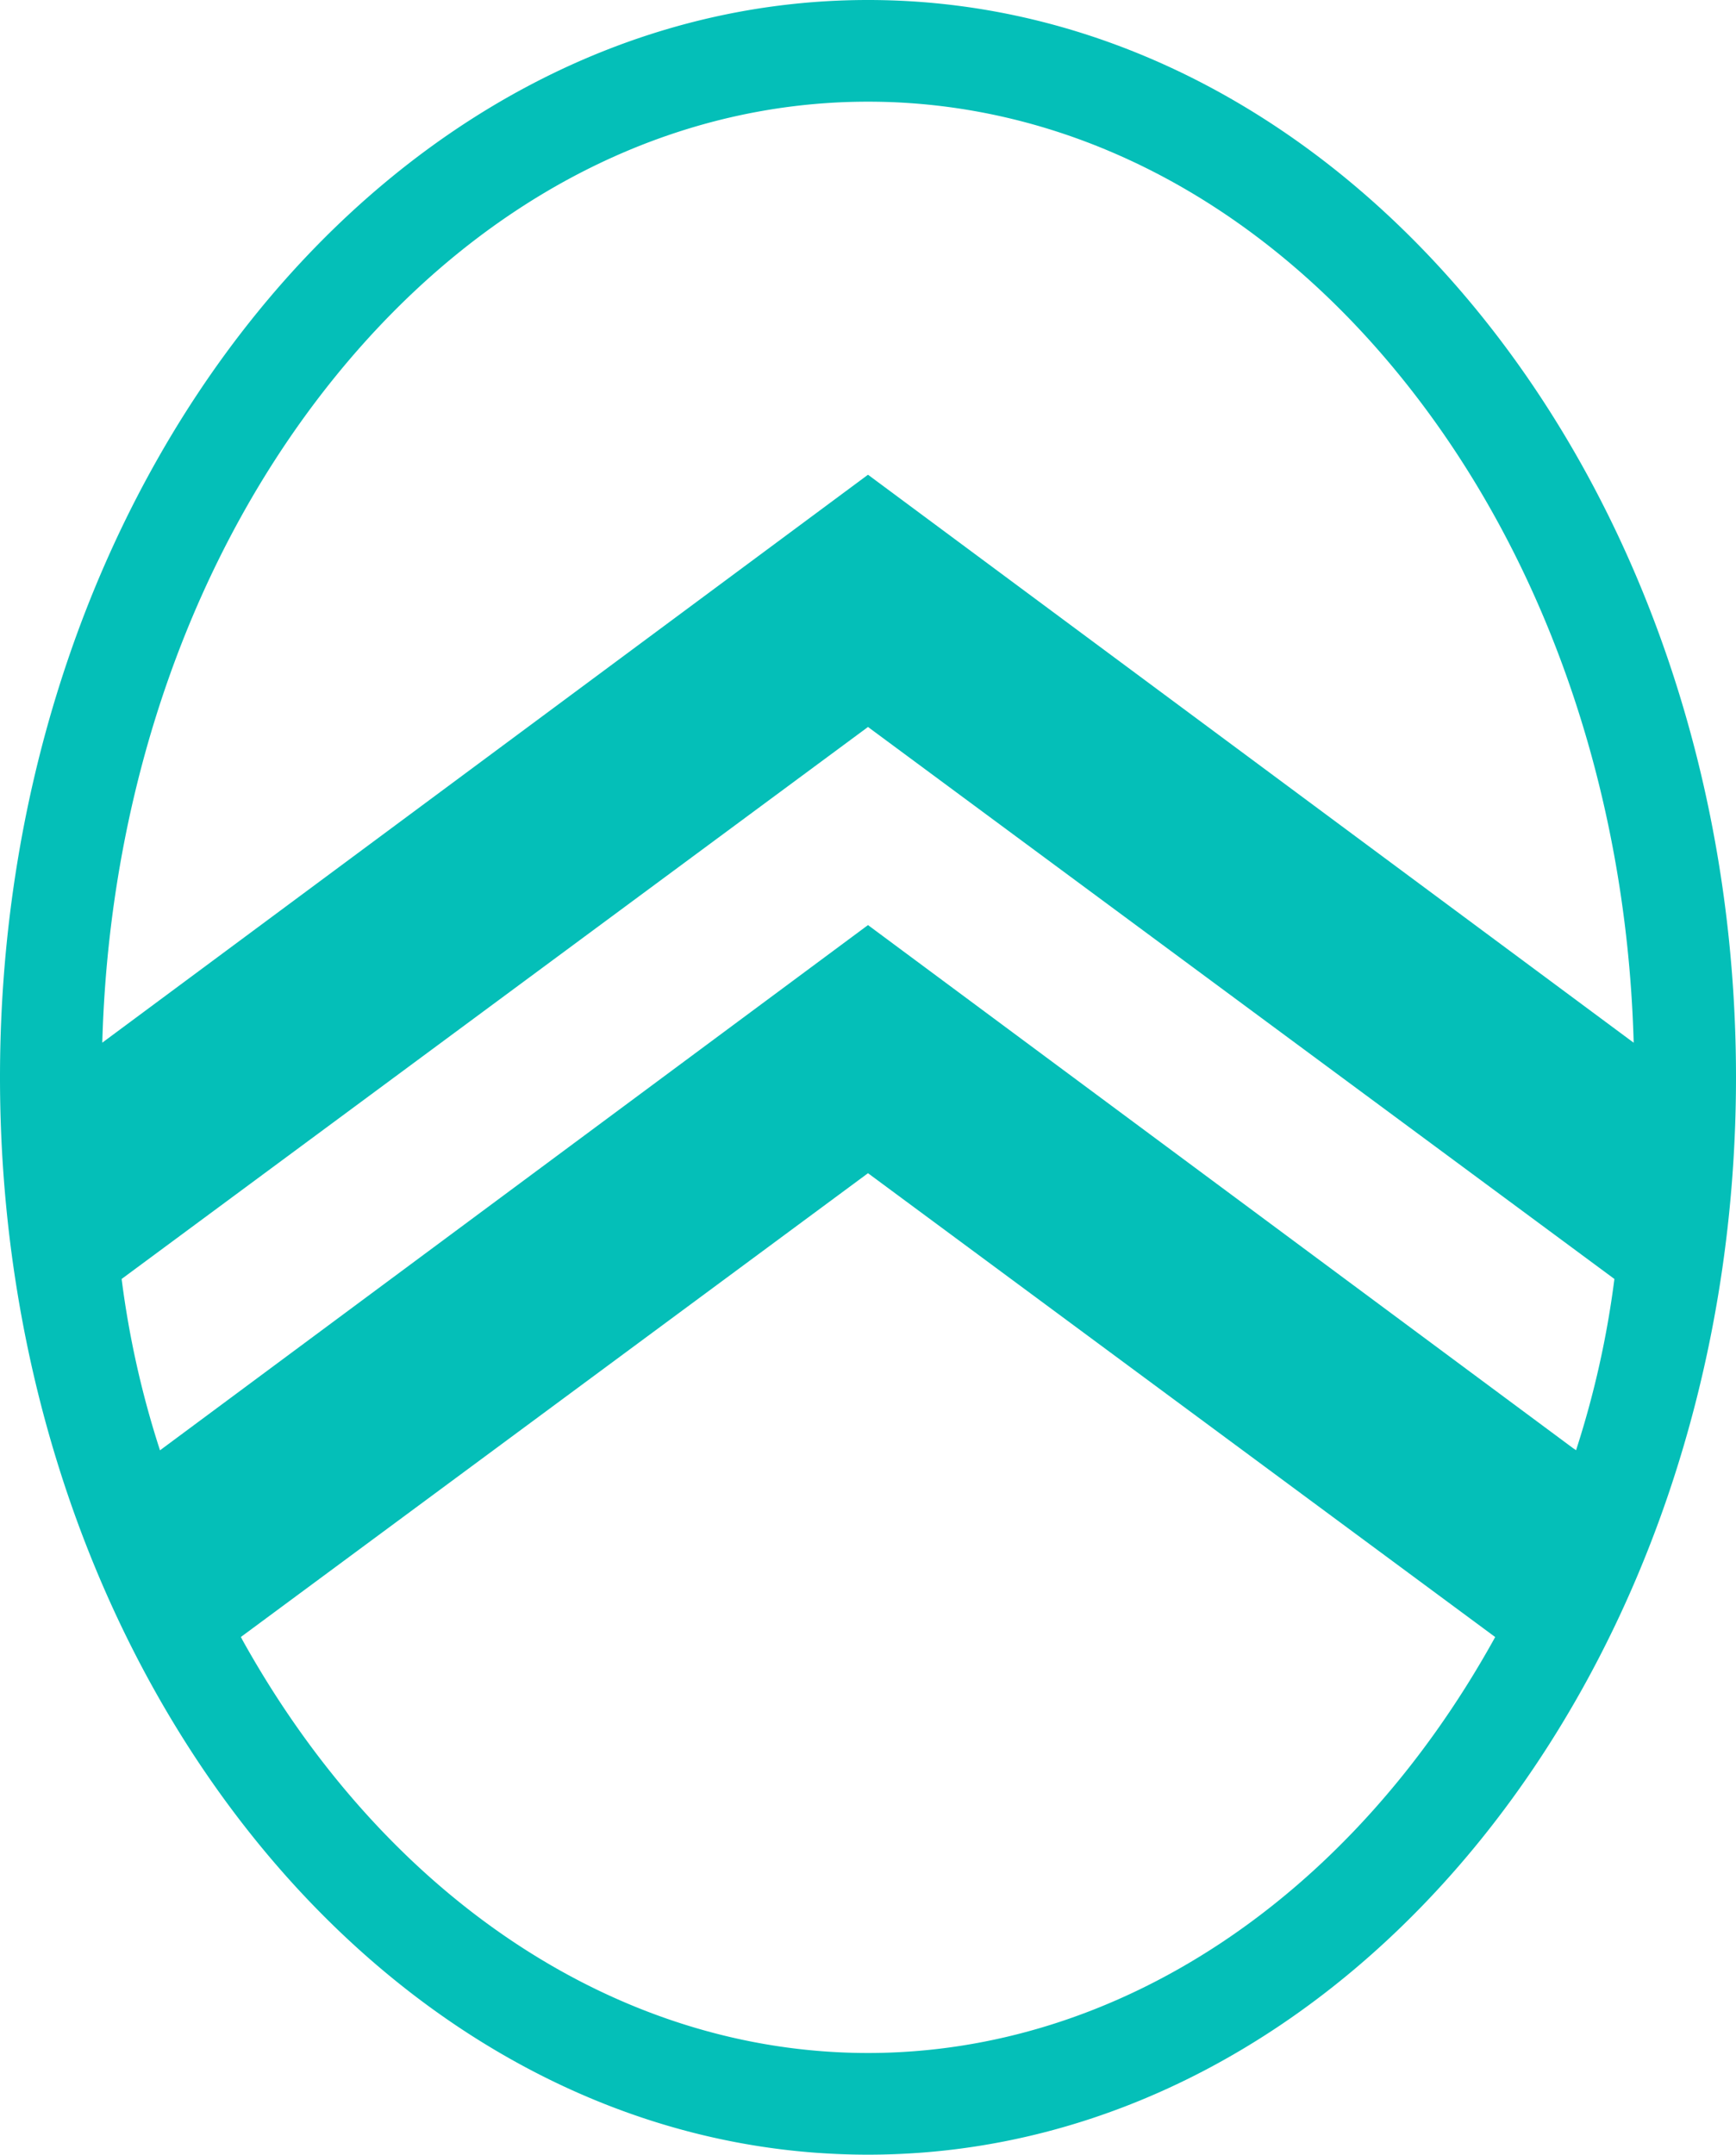 <svg xmlns="http://www.w3.org/2000/svg" width="115.172" height="142.93" viewBox="0 0 115.172 142.93">
  <path id="citroen-favicon-novo4" d="M76,4.535C44.247,4.535,18.414,36.594,18.414,76S44.247,147.465,76,147.465,133.586,115.406,133.586,76,107.753,4.535,76,4.535Zm-46.973,96.2-.054-.167a62.262,62.262,0,0,1-2.481-11.122l-.007-.072.058-.043L76,52.759l49.517,36.615-.007.072a62.368,62.368,0,0,1-2.481,11.122l-.054.167-.142-.1,0,.007L76,65.9,29.03,100.74ZM76,140.72c-16.494,0-31.933-10.215-41.49-27.376l-.114-.221L76,82.359l41.608,30.768-.108.2,0,0C107.945,130.5,92.5,140.72,76,140.72ZM76,36.026,25.2,73.7l.008-.261c.513-16.715,6.025-32.345,15.522-44.01C50.262,17.726,62.787,11.28,76,11.28s25.738,6.446,35.268,18.153c9.5,11.665,15.009,27.3,15.522,44.01l.008.261-.209-.155Z" transform="translate(-18.414 -4.535)" fill="#04bfb8"/>
</svg>
